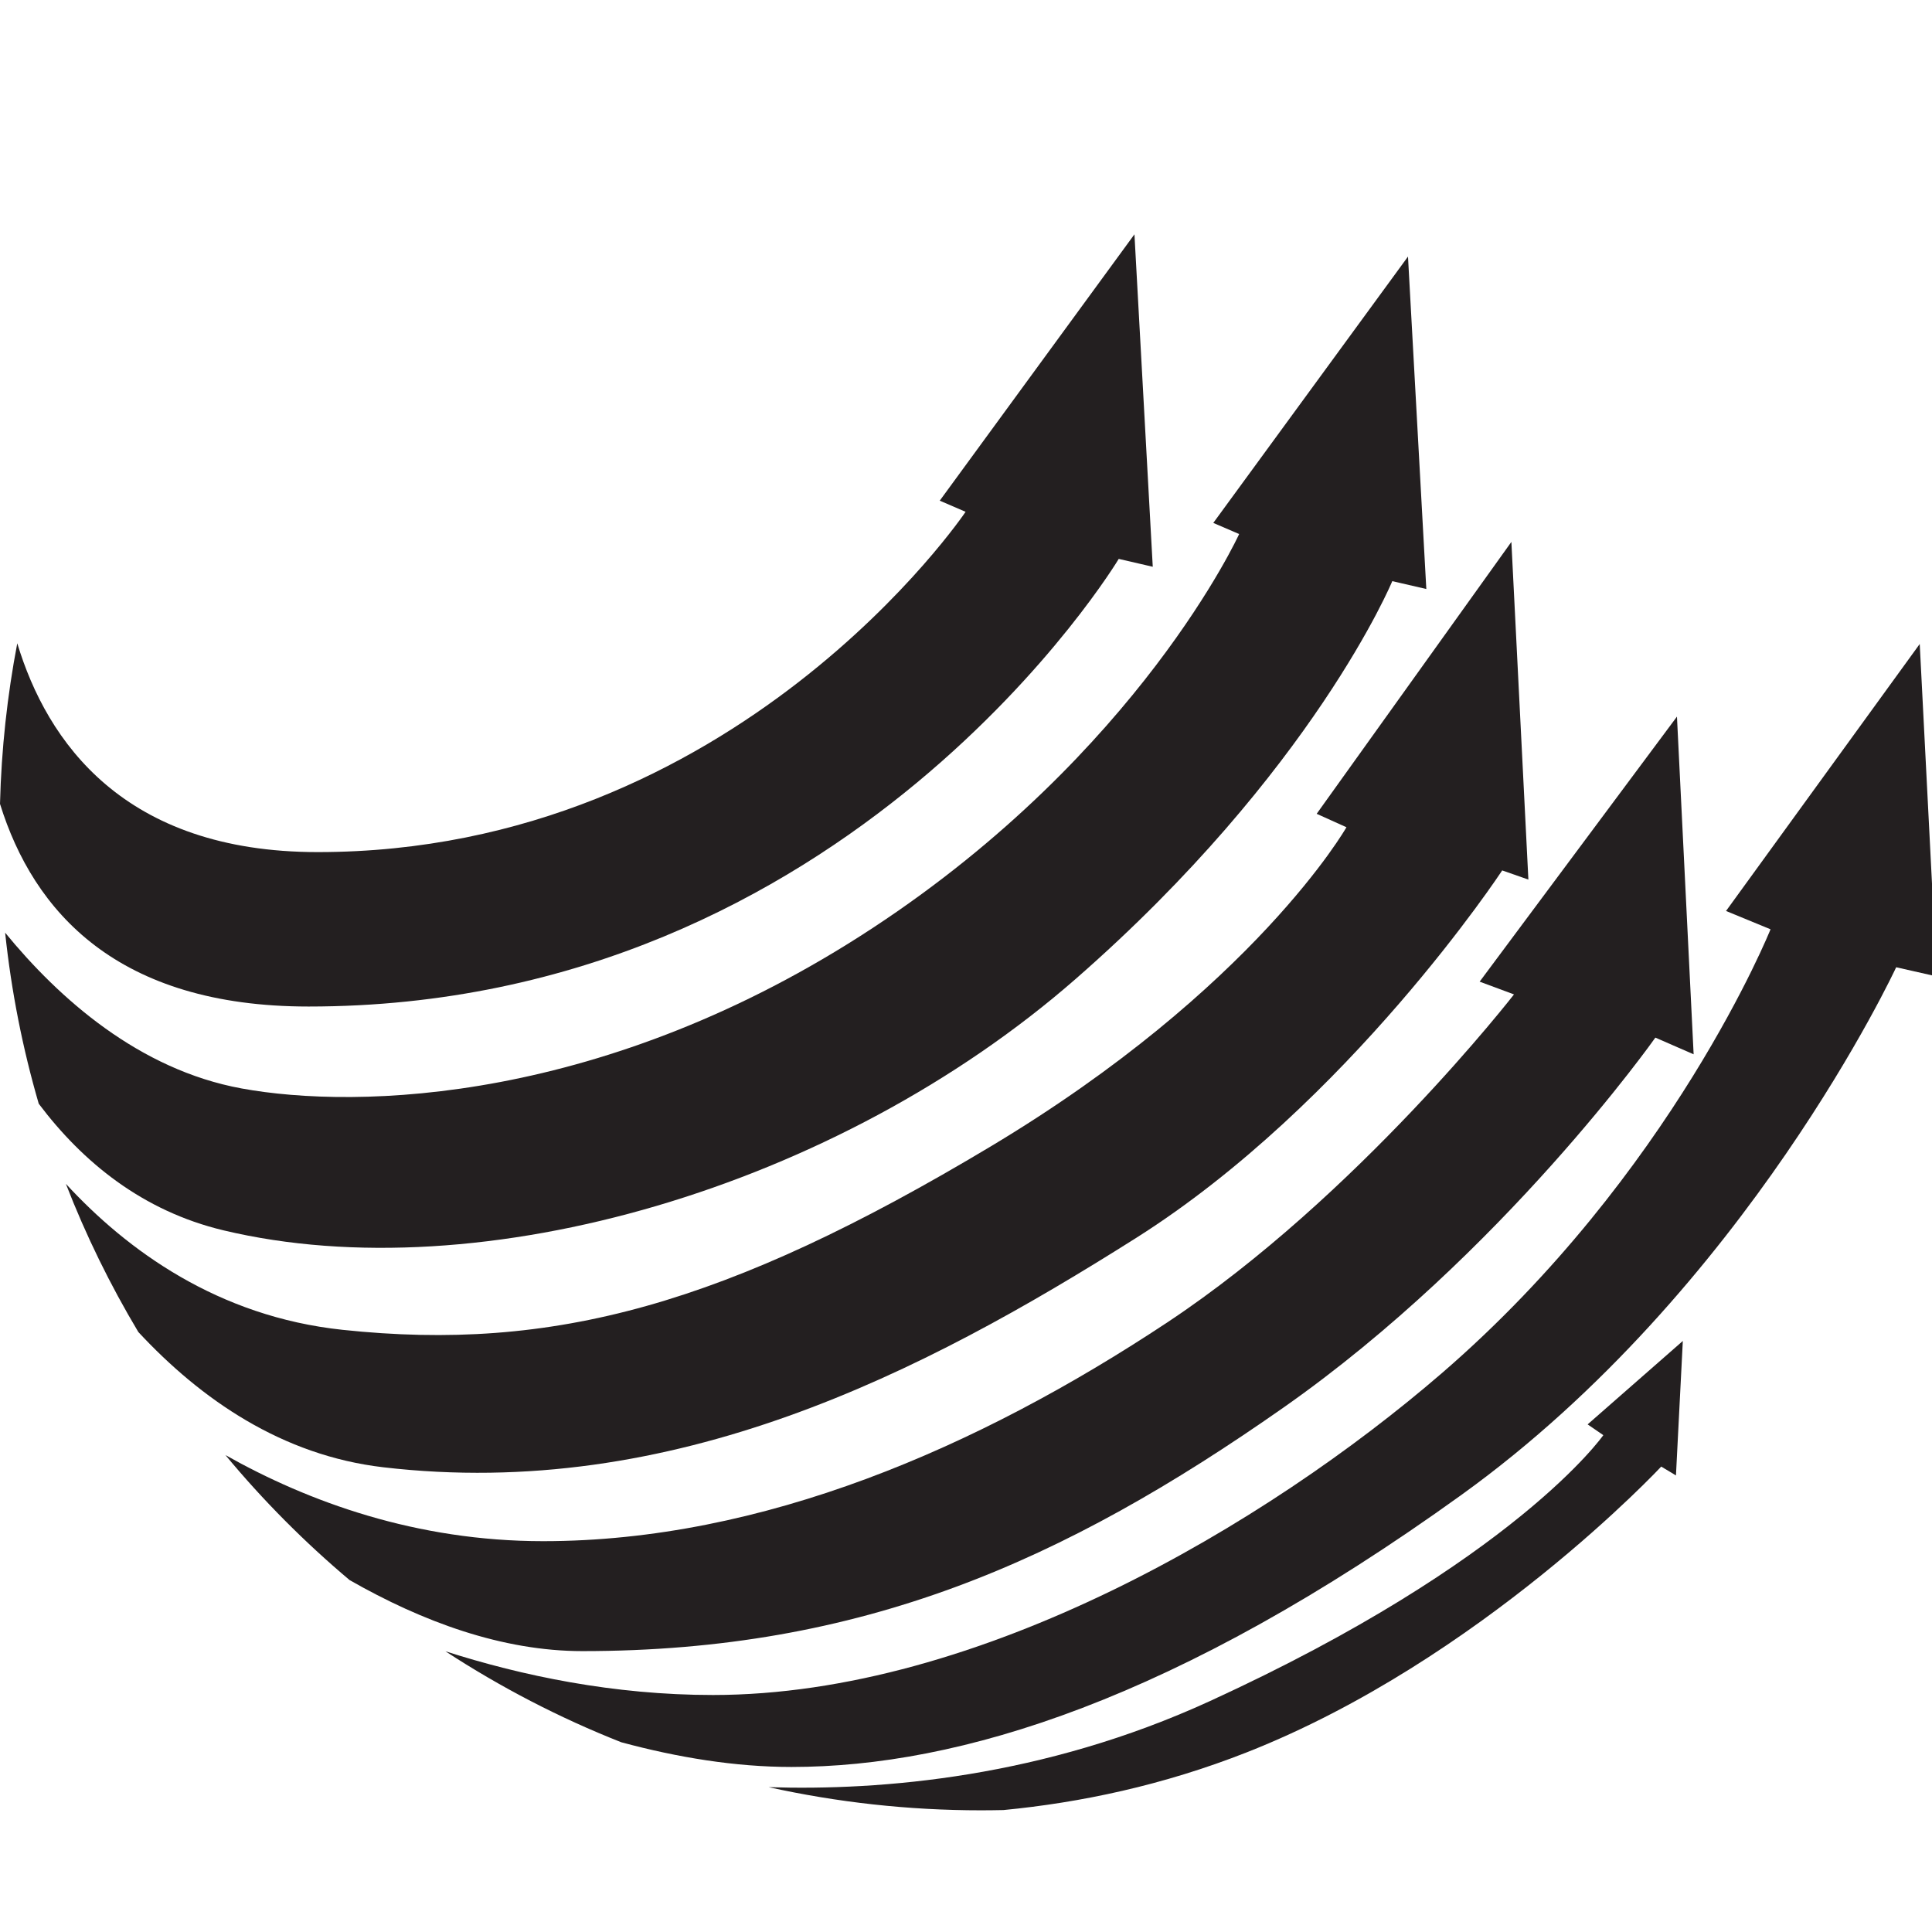 <?xml version="1.0" encoding="utf-8"?><!-- Скачано с сайта svg4.ru / Downloaded from svg4.ru -->
<svg version="1.1" id="Layer_1" xmlns="http://www.w3.org/2000/svg" xmlns:xlink="http://www.w3.org/1999/xlink" 
	 width="800px" height="800px" viewBox="0 0 226.777 226.777" enable-background="new 0 0 226.777 226.777"
	 xml:space="preserve">
<g>
	<path fill="#231F20" d="M36.219,118.146c63.602,0,95.097-52.542,95.097-52.542l3.994,0.923l-2.15-39.022l-22.853,31.263
		l3.034,1.308c0,0-26.885,39.943-76.046,39.943c-22.786,0-31.776-12.968-35.268-24.509C0.855,81.634,0.16,87.93,0,94.358
		C3.938,107.033,13.783,118.146,36.219,118.146z"/>
	<path fill="#231F20" d="M26.233,144.417c30.266,7.219,72.052-5.068,100.014-29.497c27.96-24.429,37.178-46.705,37.178-46.705
		l3.995,0.922l-2.151-39.021l-22.854,31.264l3.035,1.305c0,0-11.677,25.656-43.017,46.244c-31.34,20.586-60.45,21.329-74.083,18.831
		c-12.045-2.211-21.411-10.544-27.746-18.28c0.725,6.892,2.059,13.6,3.944,20.075C9.689,136.382,16.704,142.143,26.233,144.417z"/>
	<path fill="#231F20" d="M133.312,145.337c25.042-15.822,43.016-43.168,43.016-43.168l3.073,1.076l-1.996-39.636l-22.854,31.915
		l3.496,1.577c0,0-10.754,18.895-41.787,37.483c-31.033,18.59-51.33,24.137-76.047,21.51c-14.643-1.555-25.3-9.34-32.479-17.135
		c2.353,6.063,5.205,11.875,8.503,17.391c7.385,7.949,16.901,14.49,28.738,15.875C79.082,176.218,108.271,161.163,133.312,145.337z"
		/>
	<path fill="#231F20" d="M150.634,165.233c25.811-18.092,43.671-43.438,43.671-43.438l4.493,1.959l-1.958-39.638l-23.16,31.11
		l4.032,1.498c0,0-18.436,23.735-40.673,38.483c-22.238,14.75-47.587,25.695-73.282,25.695c-14.891,0-27.51-4.594-37.295-10.105
		c4.409,5.314,9.288,10.221,14.568,14.668c8.564,4.9,17.926,8.342,27.336,8.342C101.089,193.807,124.825,183.325,150.634,165.233z"
		/>
	<path fill="#231F20" d="M225.337,75.59l-22.737,31.34l5.224,2.151c0,0-11.521,28.732-38.561,52.082
		c-20.597,17.787-54.385,37.795-85.572,37.795c-11.669,0-22.422-2.254-31.407-5.131c6.464,4.217,13.371,7.811,20.646,10.68
		c6.574,1.775,13.349,2.898,19.977,2.898c19.666,0,45.167-7.836,78.659-31.953c33.491-24.123,51.006-61.916,51.006-61.916
		l4.763,1.077L225.337,75.59z"/>
	<path fill="#231F20" d="M188.197,168.458c0,0-10.254,14.75-46.205,31.227c-19.491,8.936-38.472,10.516-51.769,10.092
		c8.032,1.775,16.376,2.717,24.941,2.717c0.876,0,1.749-0.014,2.621-0.031c8.981-0.863,18.695-2.889,28.586-6.785
		c27.431-10.809,48.623-33.531,48.623-33.531l1.729,1.039l0.806-15.785l-11.175,9.793L188.197,168.458z"/>
</g>
</svg>